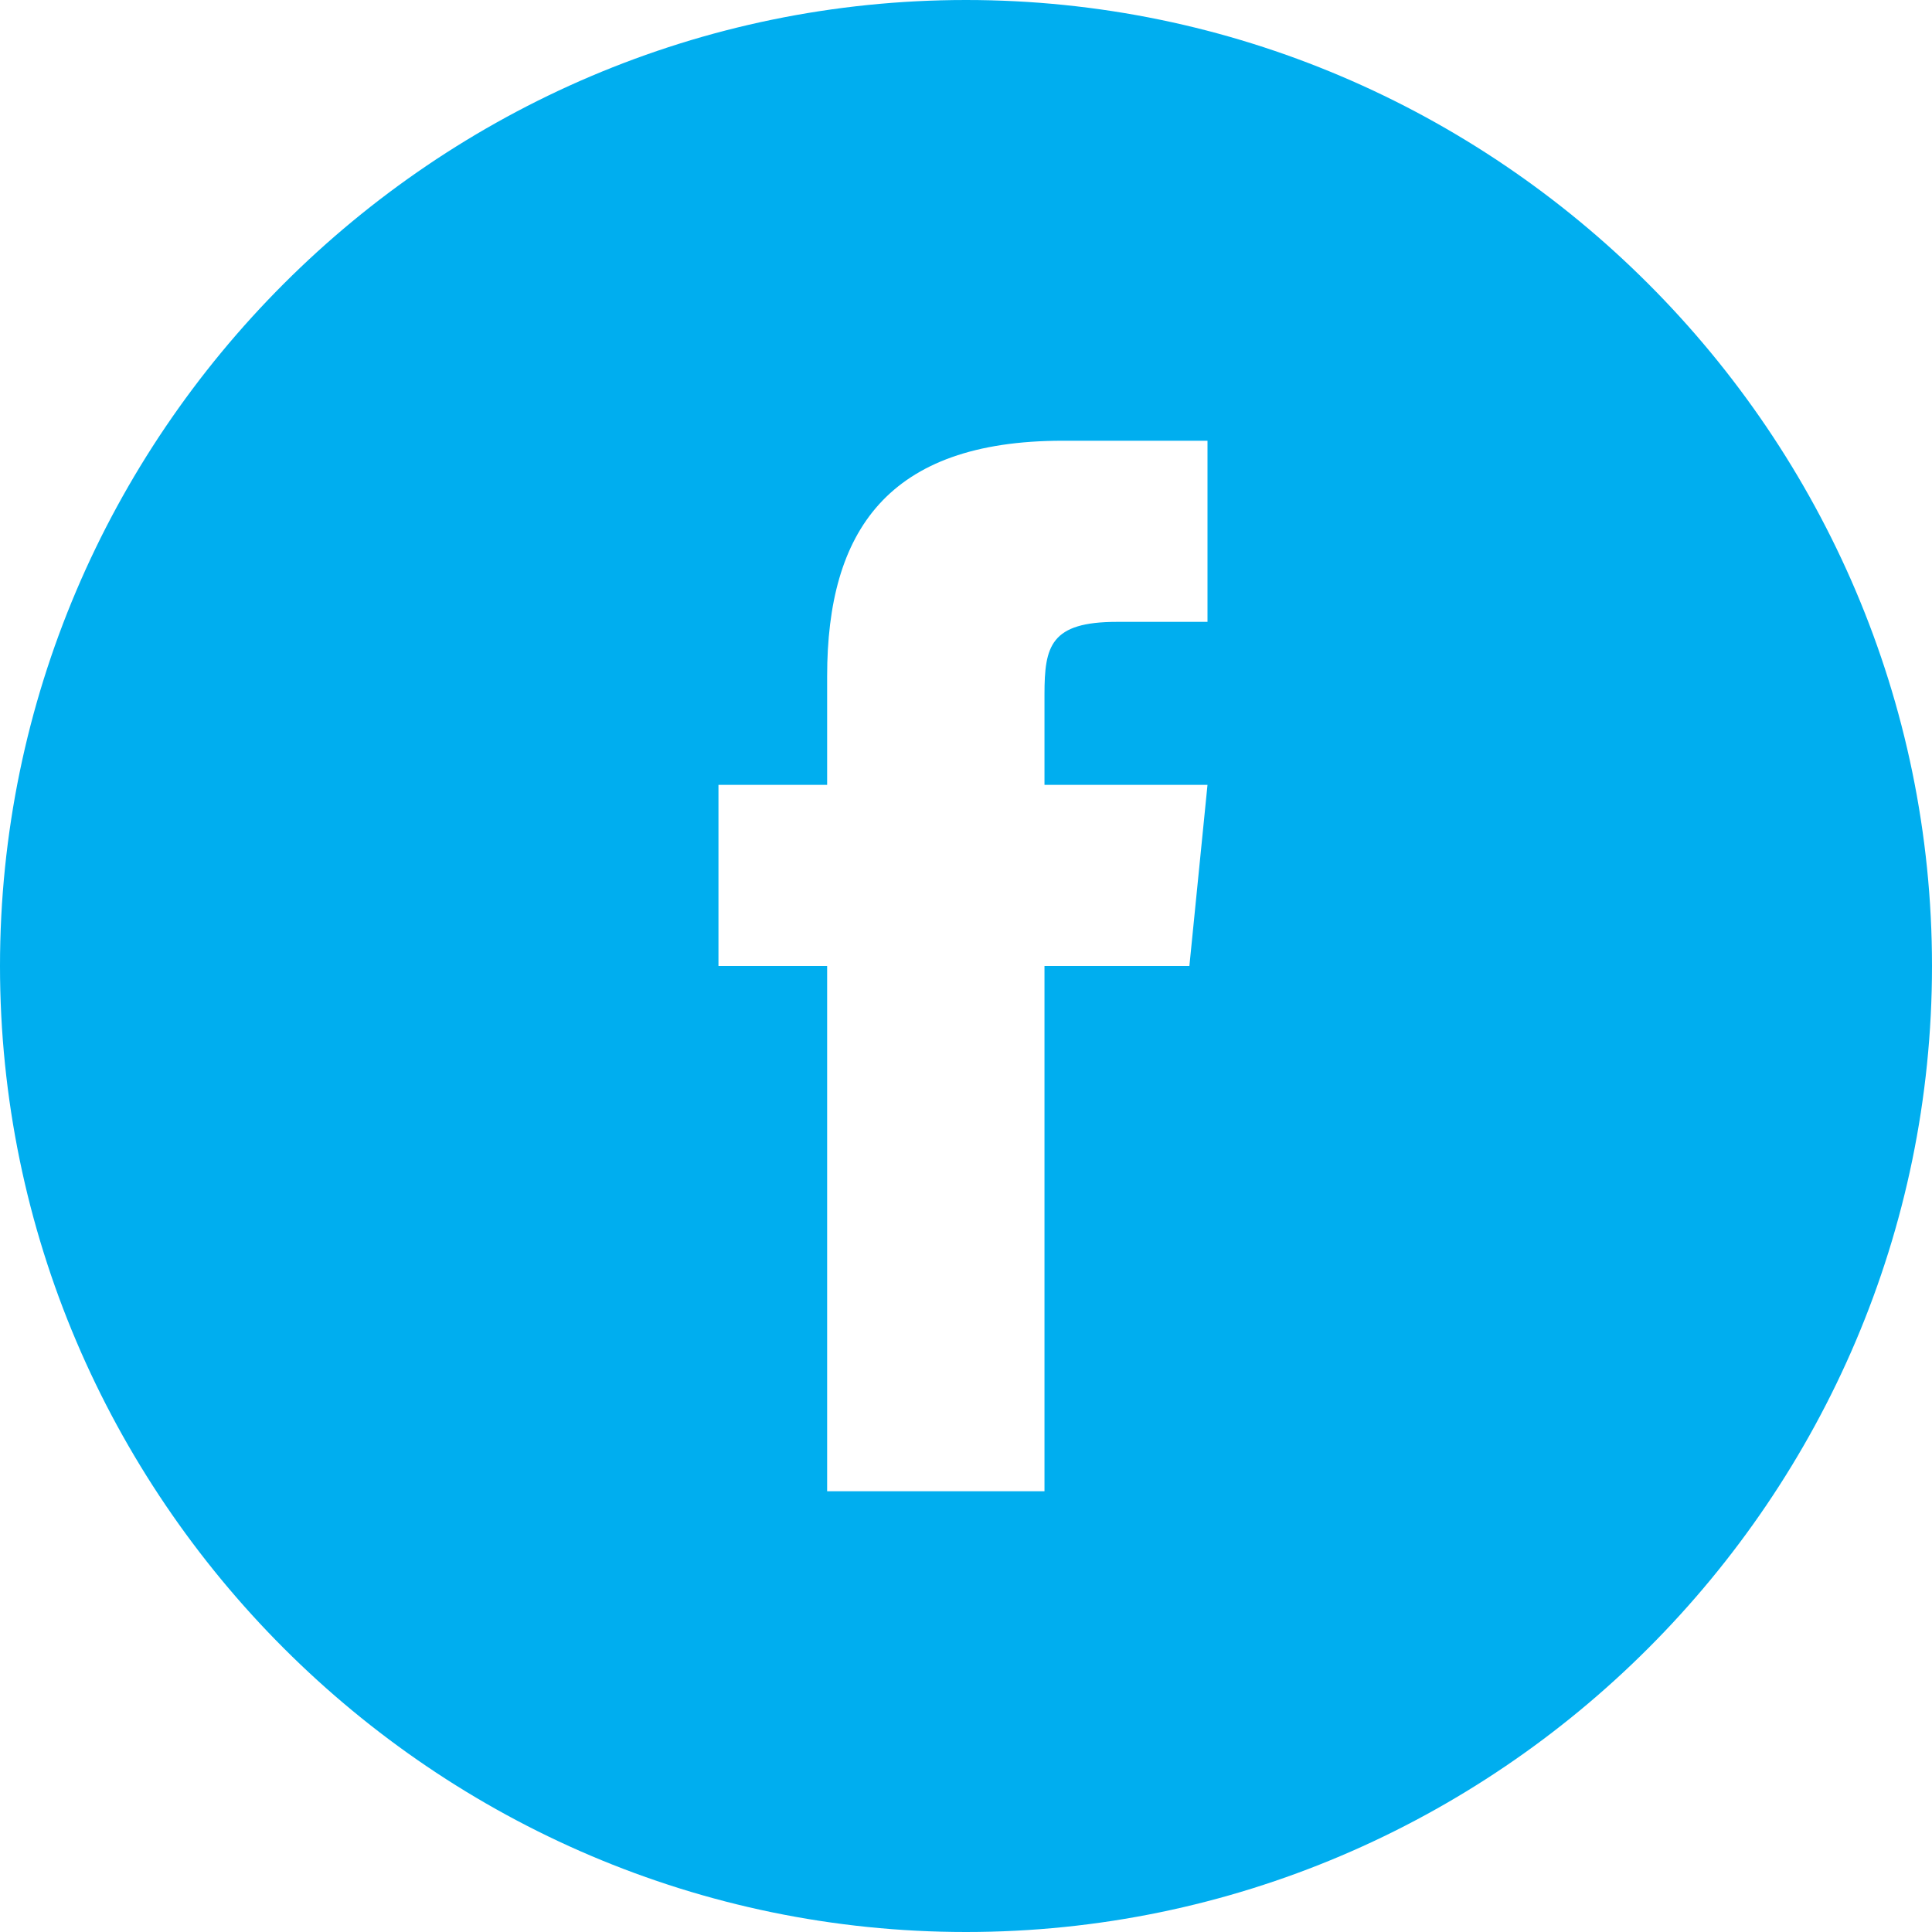<?xml version="1.0" encoding="utf-8"?>
<!-- Generator: Adobe Illustrator 27.3.1, SVG Export Plug-In . SVG Version: 6.00 Build 0)  -->
<svg version="1.1" id="Layer_1" xmlns="http://www.w3.org/2000/svg" xmlns:xlink="http://www.w3.org/1999/xlink" x="0px" y="0px" viewBox="0 0 32 32" style="enable-background:new 0 0 32 32;" xml:space="preserve">
  <style type="text/css">
	.st0{fill-rule:evenodd;clip-rule:evenodd;fill:#00AEEF;}
</style>
  <g id="Homepage">
    <g id="icon-social-facebook" transform="translate(-612, -2597)">
      <g id="_x31_433384203_x5F_youtube_x5F_circle_x5F_gray-copy-_x2B_-1433384169_x5F_twitter_x5F_circle_x5F_gray-copy-_x2B_-1433384167_x5F_facebook_x5F_circle_x5F_gray-copy" transform="translate(612, 2597)">
        <g id="facebook">
          <path id="Shape" class="st0" d="M13.7,24.7h3.6V16h2.4l0.3-3h-2.7l0-1.5c0-0.8,0.1-1.2,1.2-1.2H20v-3h-2.4
					c-2.9,0-3.9,1.5-3.9,3.9V13h-1.8v3h1.8V24.7L13.7,24.7z M16,32C7.2,32,0,24.8,0,16S7.2,0,16,0s16,7.2,16,16S24.8,32,16,32L16,32
					z" />
        </g>
      </g>
    </g>
  </g>
</svg>